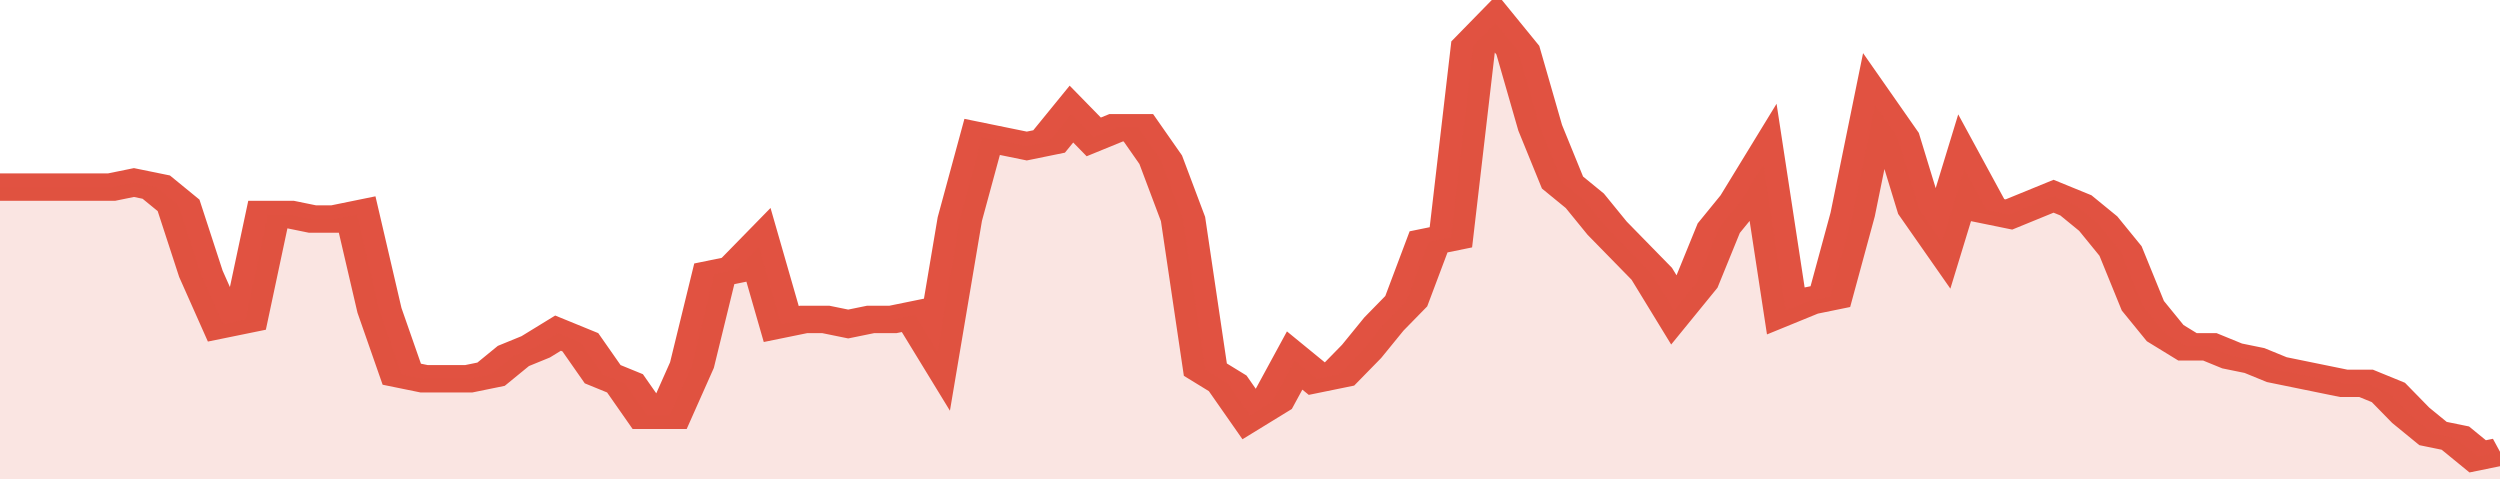<svg xmlns="http://www.w3.org/2000/svg" viewBox="0 0 336 105" width="120" height="23" preserveAspectRatio="none">
				 <polyline fill="none" stroke="#E15241" stroke-width="6" points="0, 41 3, 41 6, 41 9, 41 12, 41 15, 41 18, 40 21, 41 24, 45 27, 60 30, 71 33, 70 36, 47 39, 47 42, 48 45, 48 48, 47 51, 68 54, 82 57, 83 60, 83 63, 83 66, 82 69, 78 72, 76 75, 73 78, 75 81, 82 84, 84 87, 91 90, 91 93, 80 96, 60 99, 59 102, 54 105, 71 108, 70 111, 70 114, 71 117, 70 120, 70 123, 69 126, 77 129, 48 132, 30 135, 31 138, 32 141, 31 144, 25 147, 30 150, 28 153, 28 156, 35 159, 48 162, 81 165, 84 168, 91 171, 88 174, 79 177, 83 180, 82 183, 77 186, 71 189, 66 192, 53 195, 52 198, 10 201, 5 204, 11 207, 28 210, 40 213, 44 216, 50 219, 55 222, 60 225, 68 228, 62 231, 50 234, 44 237, 36 240, 68 243, 66 246, 65 249, 47 252, 23 255, 30 258, 46 261, 53 264, 37 267, 46 270, 47 273, 45 276, 43 279, 45 282, 49 285, 55 288, 67 291, 73 294, 76 297, 76 300, 78 303, 79 306, 81 309, 82 312, 83 315, 84 318, 84 321, 86 324, 91 327, 95 330, 96 333, 100 336, 99 336, 99 "> </polyline>
				 <polygon fill="#E15241" opacity="0.15" points="0, 105 0, 41 3, 41 6, 41 9, 41 12, 41 15, 41 18, 40 21, 41 24, 45 27, 60 30, 71 33, 70 36, 47 39, 47 42, 48 45, 48 48, 47 51, 68 54, 82 57, 83 60, 83 63, 83 66, 82 69, 78 72, 76 75, 73 78, 75 81, 82 84, 84 87, 91 90, 91 93, 80 96, 60 99, 59 102, 54 105, 71 108, 70 111, 70 114, 71 117, 70 120, 70 123, 69 126, 77 129, 48 132, 30 135, 31 138, 32 141, 31 144, 25 147, 30 150, 28 153, 28 156, 35 159, 48 162, 81 165, 84 168, 91 171, 88 174, 79 177, 83 180, 82 183, 77 186, 71 189, 66 192, 53 195, 52 198, 10 201, 5 204, 11 207, 28 210, 40 213, 44 216, 50 219, 55 222, 60 225, 68 228, 62 231, 50 234, 44 237, 36 240, 68 243, 66 246, 65 249, 47 252, 23 255, 30 258, 46 261, 53 264, 37 267, 46 270, 47 273, 45 276, 43 279, 45 282, 49 285, 55 288, 67 291, 73 294, 76 297, 76 300, 78 303, 79 306, 81 309, 82 312, 83 315, 84 318, 84 321, 86 324, 91 327, 95 330, 96 333, 100 336, 99 336, 105 "></polygon>
			</svg>